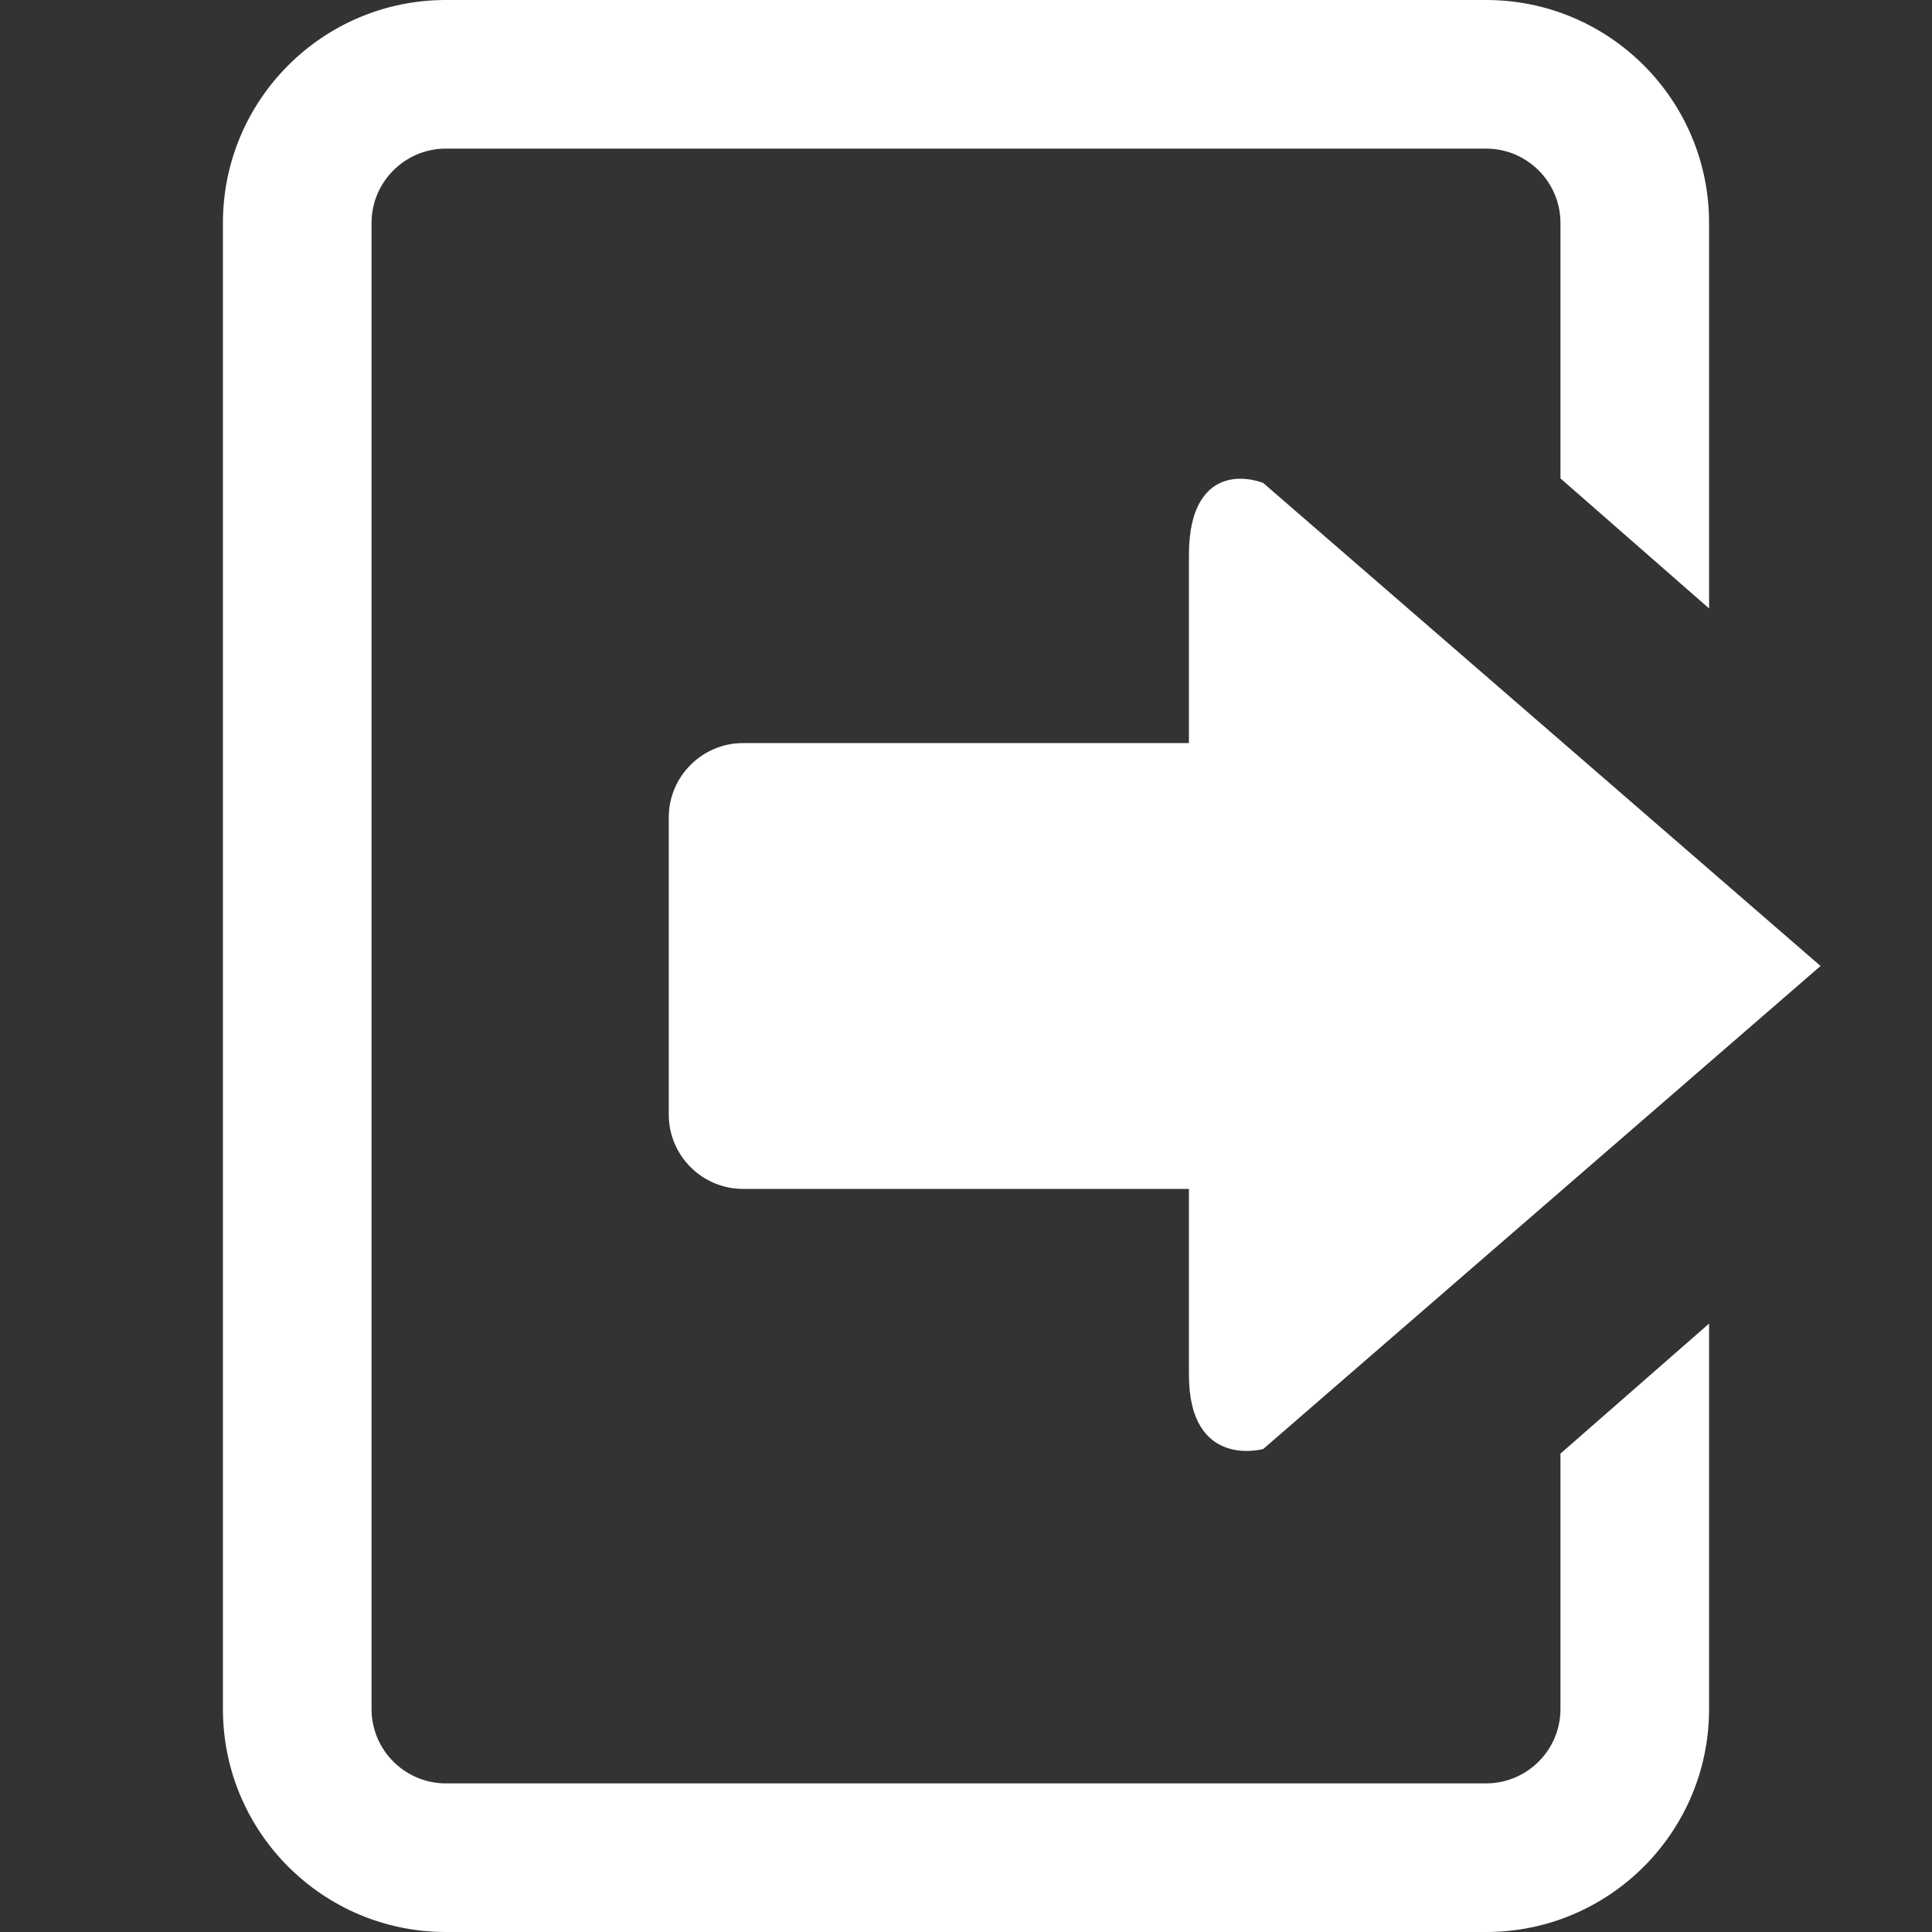 <svg width="26" height="26" viewBox="0 0 26 26" fill="none" xmlns="http://www.w3.org/2000/svg">
<rect x="0" y="0" width="26" height="26" fill="#333333" stroke="none"/>
<path d="M6 0C4.344 0 3 1.344 3 3V23C3 24.656 4.344 26 6 26H20C21.656 26 23 24.656 23 23V17.812L21 19.562V23C21 23.551 20.551 24 20 24H6C5.449 24 5 23.551 5 23V3C5 2.449 5.449 2 6 2H20C20.551 2 21 2.449 21 3V6.438L23 8.188V3C23 1.344 21.656 0 20 0H6ZM16.5 6.469C16.25 6.543 16 6.797 16 7.469V10H10C9.449 10 9 10.449 9 11V15C9 15.551 9.449 16 10 16H16V18.5C16 19.781 17 19.5 17 19.5L24.5 13L17 6.5C17 6.5 16.75 6.395 16.5 6.469Z" fill="white"/>
</svg>
